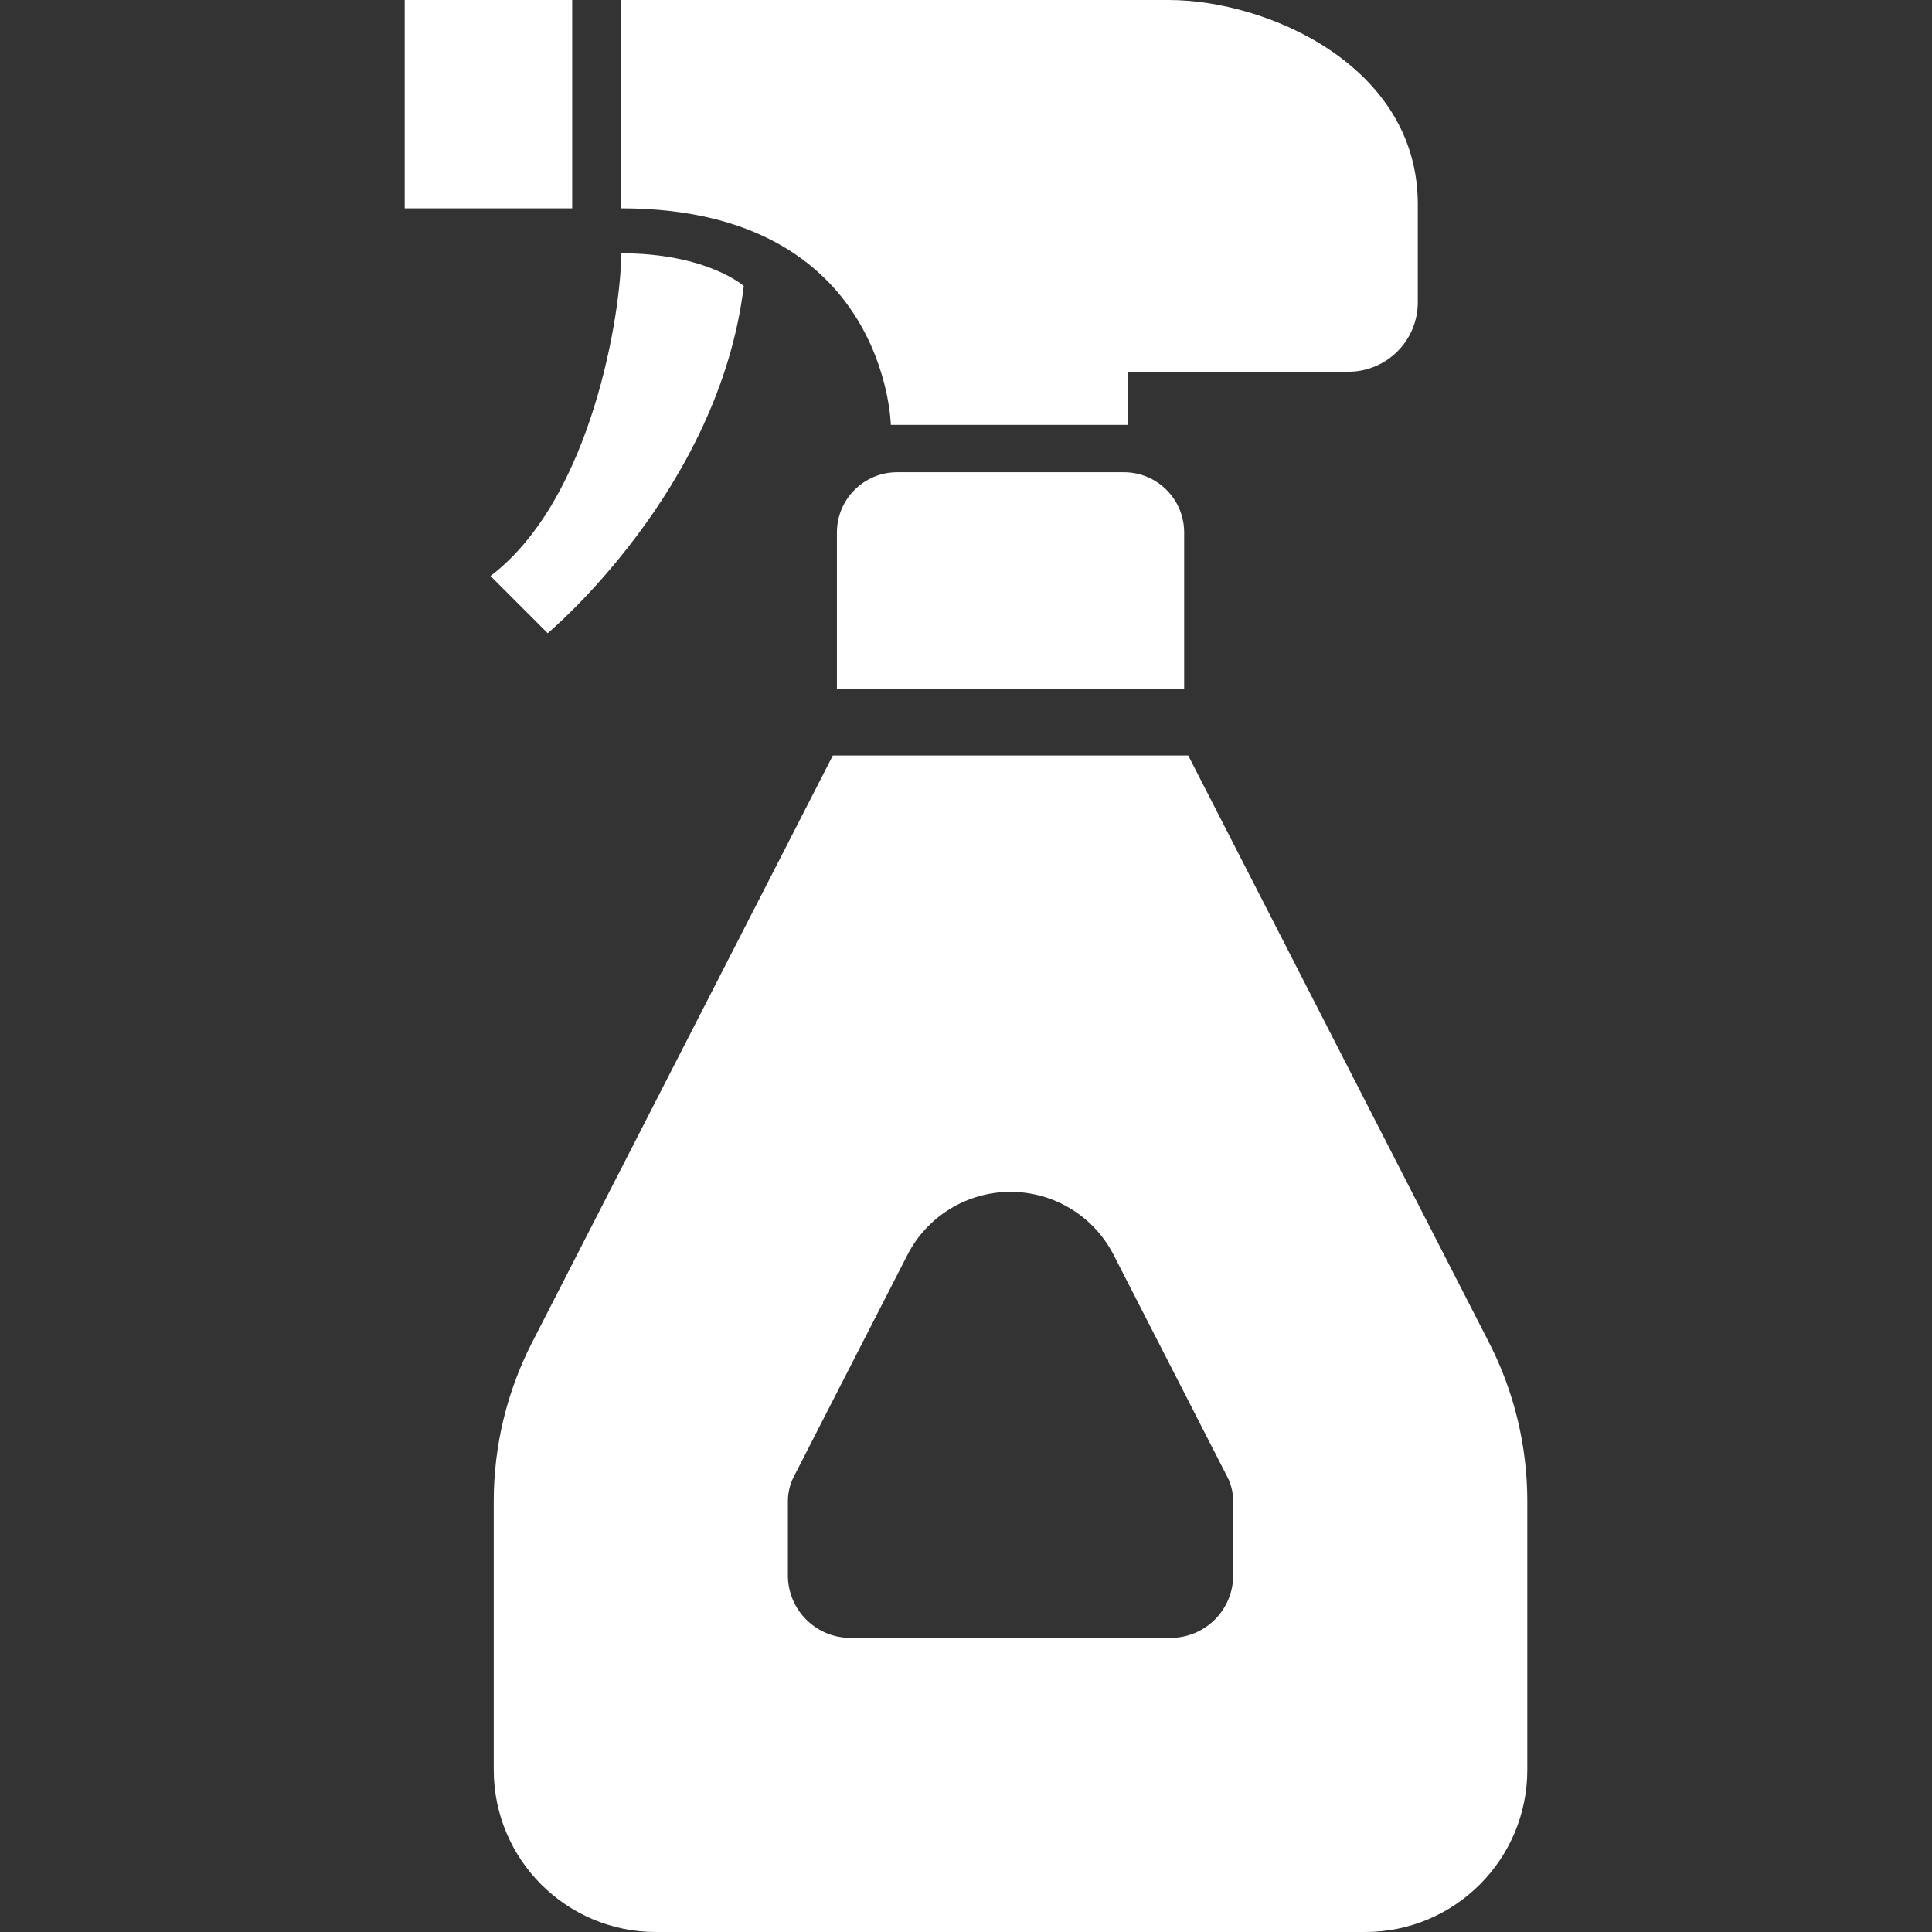<?xml version="1.0" encoding="UTF-8"?>
<svg xmlns="http://www.w3.org/2000/svg" xmlns:xlink="http://www.w3.org/1999/xlink" version="1.1" id="_x32_" viewBox="0 0 512 512" xml:space="preserve" height="128" width="128">
<rect x="0" y="0" width="512" height="512" fill="#333333" stroke="none"/>
<style type="text/css" fill="#ffffff" style="">
	.st0{fill:#ffffff;}
</style>
<g fill="#ffffff" style="">
	<path class="st0" d="M236.078,112.594h62.792V98.515h58.454c10.165,0,18.41-8.244,18.41-18.41c0-2.665,0-9.605,0-25.974   C375.734,17.321,335.681,0,309.7,0c-25.981,0-145.066,0-145.066,0v55.213C234.998,55.213,236.078,112.594,236.078,112.594z" fill="#ffffff" style=""></path>
	<rect x="107.251" class="st0" width="44.384" height="55.213" fill="#ffffff" style=""></rect>
	<path class="st0" d="M197.106,75.783c0,0-9.741-8.66-32.472-8.66c0,15.152-7.58,64.954-34.65,85.524l15.16,15.16   C145.143,167.807,190.614,129.915,197.106,75.783z" fill="#ffffff" style=""></path>
	<path class="st0" d="M237.751,125.153c-8.813,0-15.961,7.14-15.961,15.96v41.414h92.024v-41.414c0-8.82-7.148-15.96-15.96-15.96   H237.751z" fill="#ffffff" style=""></path>
	<path class="st0" d="M394.623,355.824l-79.729-155.608H220.71l-79.729,155.608c-6.66,12.991-10.134,27.382-10.134,41.982v71.228   c0,23.732,19.242,42.966,42.966,42.966h187.969c23.732,0,42.966-19.234,42.966-42.966v-71.228   C404.749,383.205,401.275,368.814,394.623,355.824z M326.804,417.48c0,9.157-7.419,16.576-16.576,16.576h-84.86   c-9.15,0-16.569-7.419-16.569-16.576v-19.674c0-2.225,0.536-4.459,1.552-6.443l30.136-58.814   c5.25-10.254,15.792-16.697,27.31-16.697c11.518,0,22.059,6.443,27.318,16.697l30.128,58.822c1.025,1.977,1.561,4.21,1.561,6.436   V417.48z" fill="#ffffff" style=""></path>
</g>
</svg>
